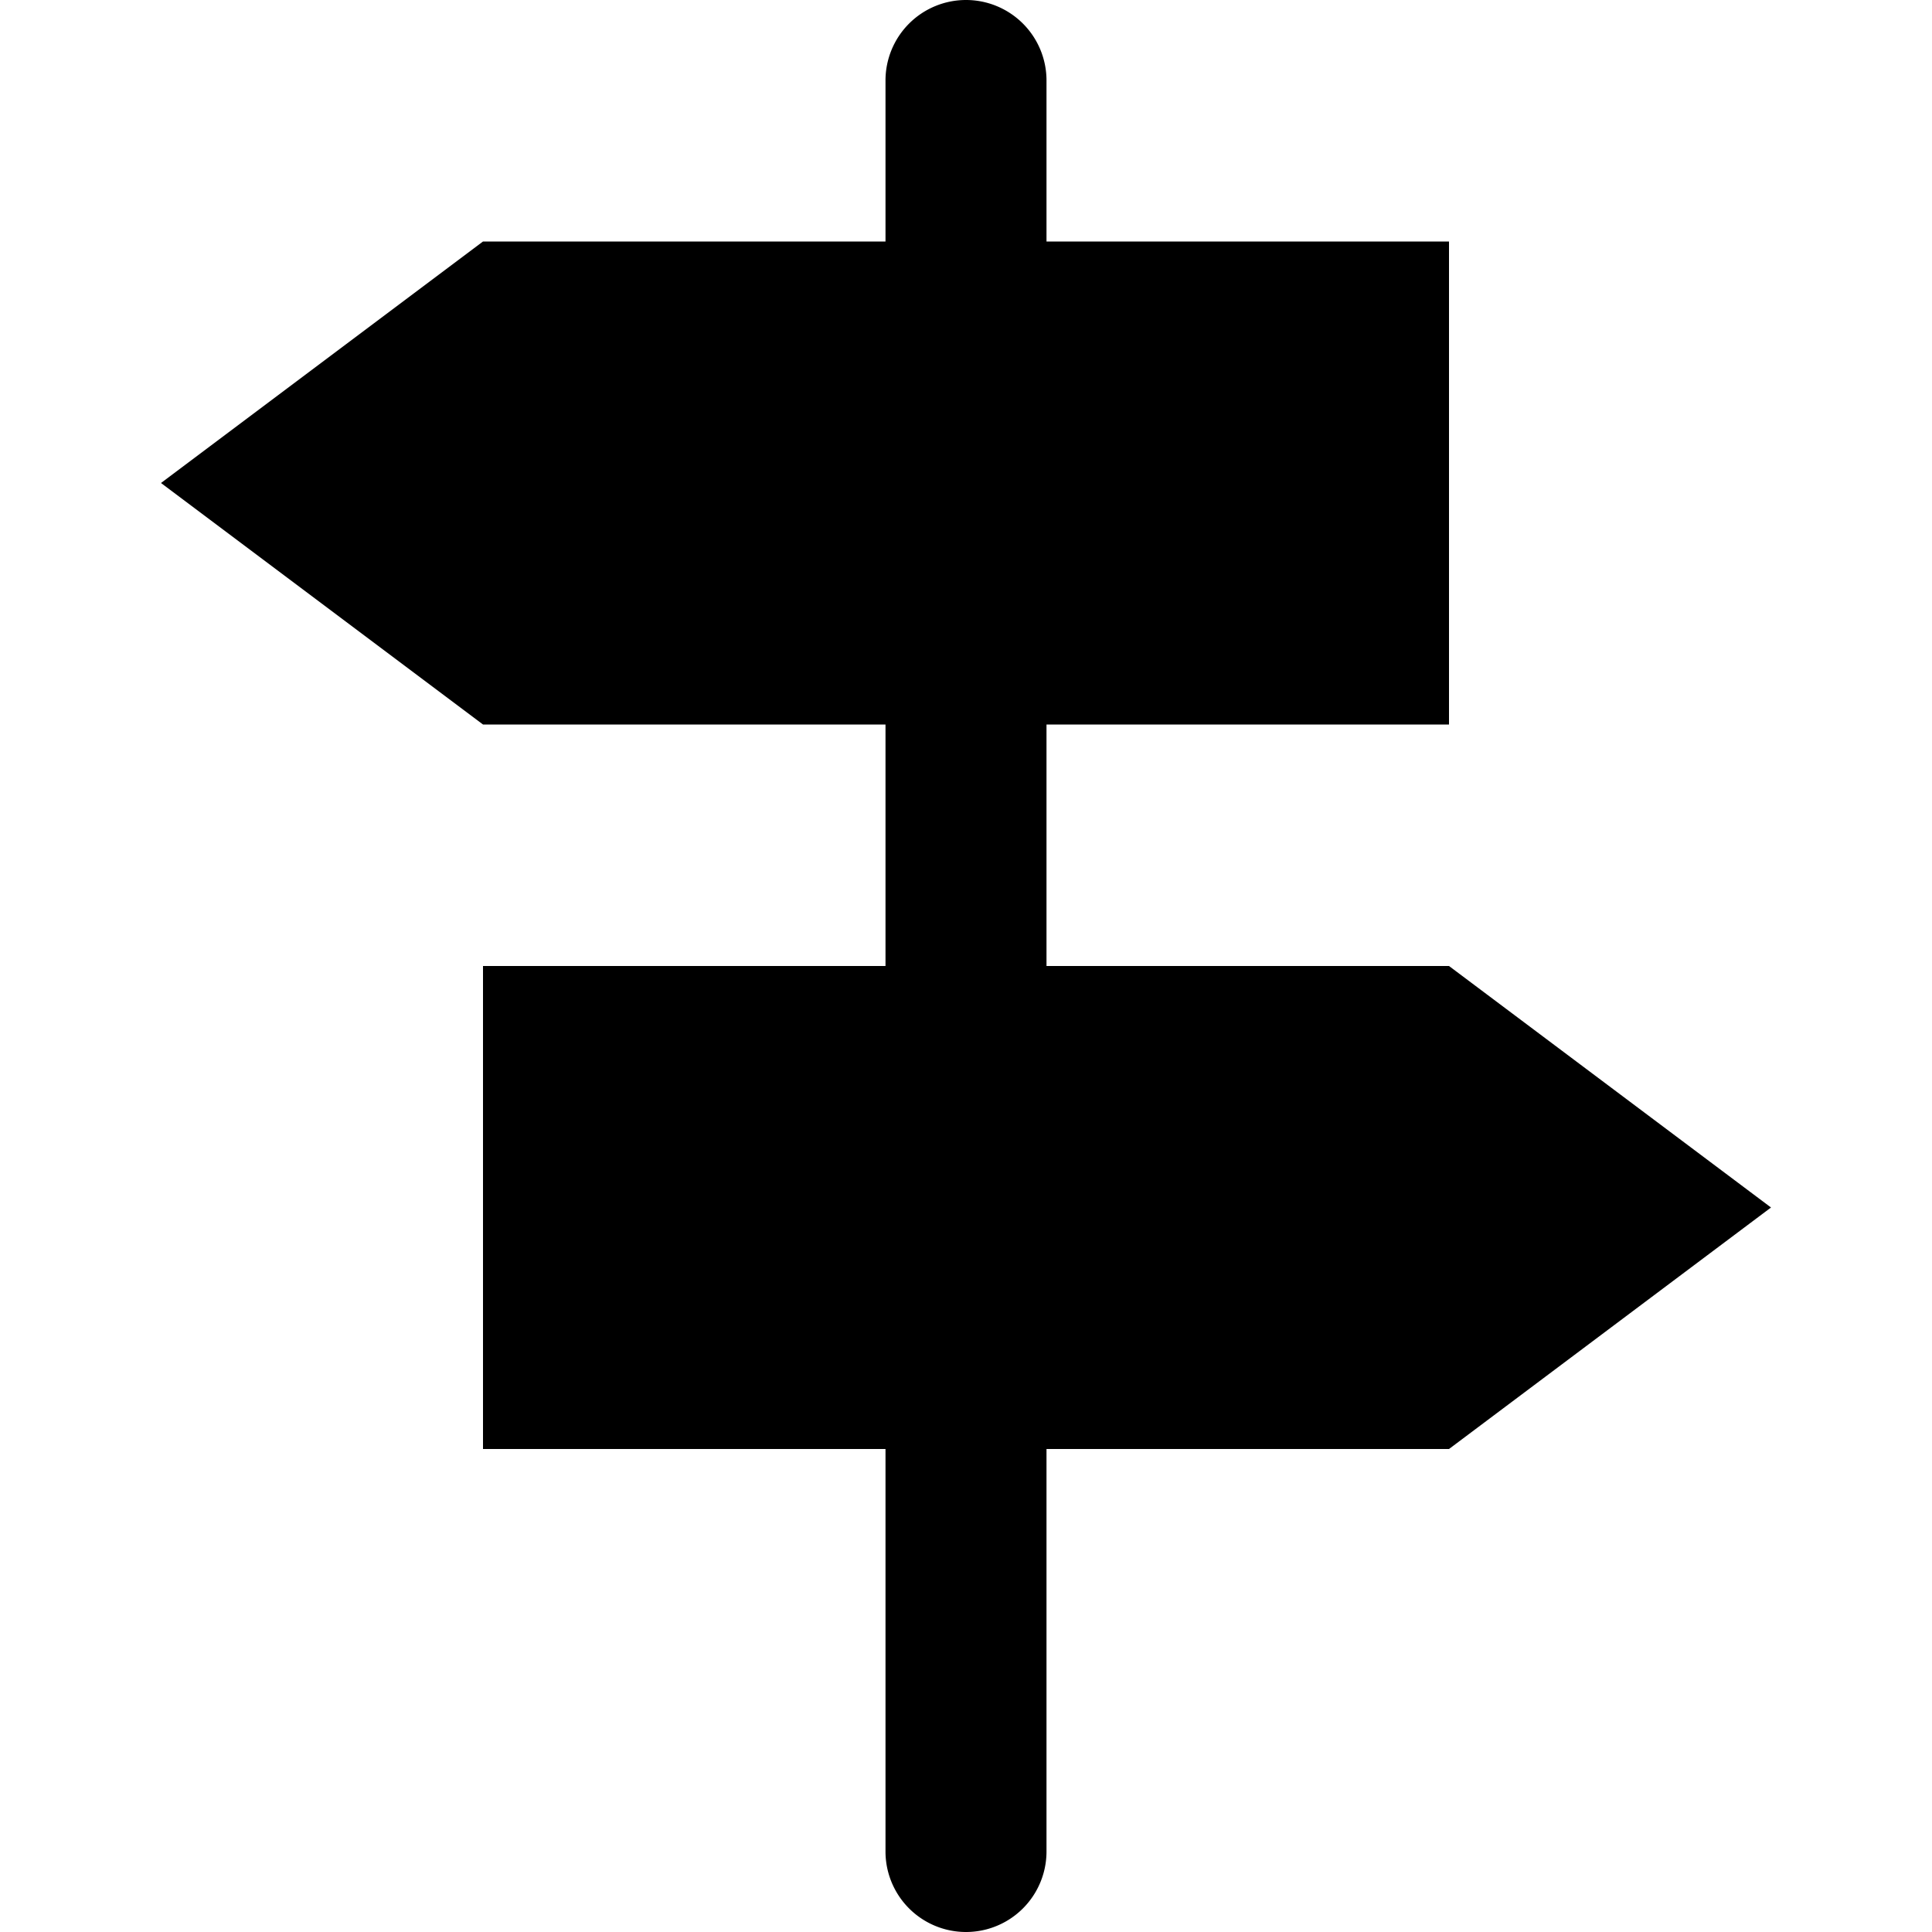 <svg xmlns="http://www.w3.org/2000/svg" width="24" height="24" fill="none" viewBox="0 0 24 24"><path fill="#000" d="M12 0a1 1 0 0 1 1 1v2h5v6h-5v3h5l4 3-4 3h-5v5a1 1 0 1 1-2 0v-5H6v-6h5V9H6L2 6l4-3h5V1a1 1 0 0 1 1-1"/></svg>